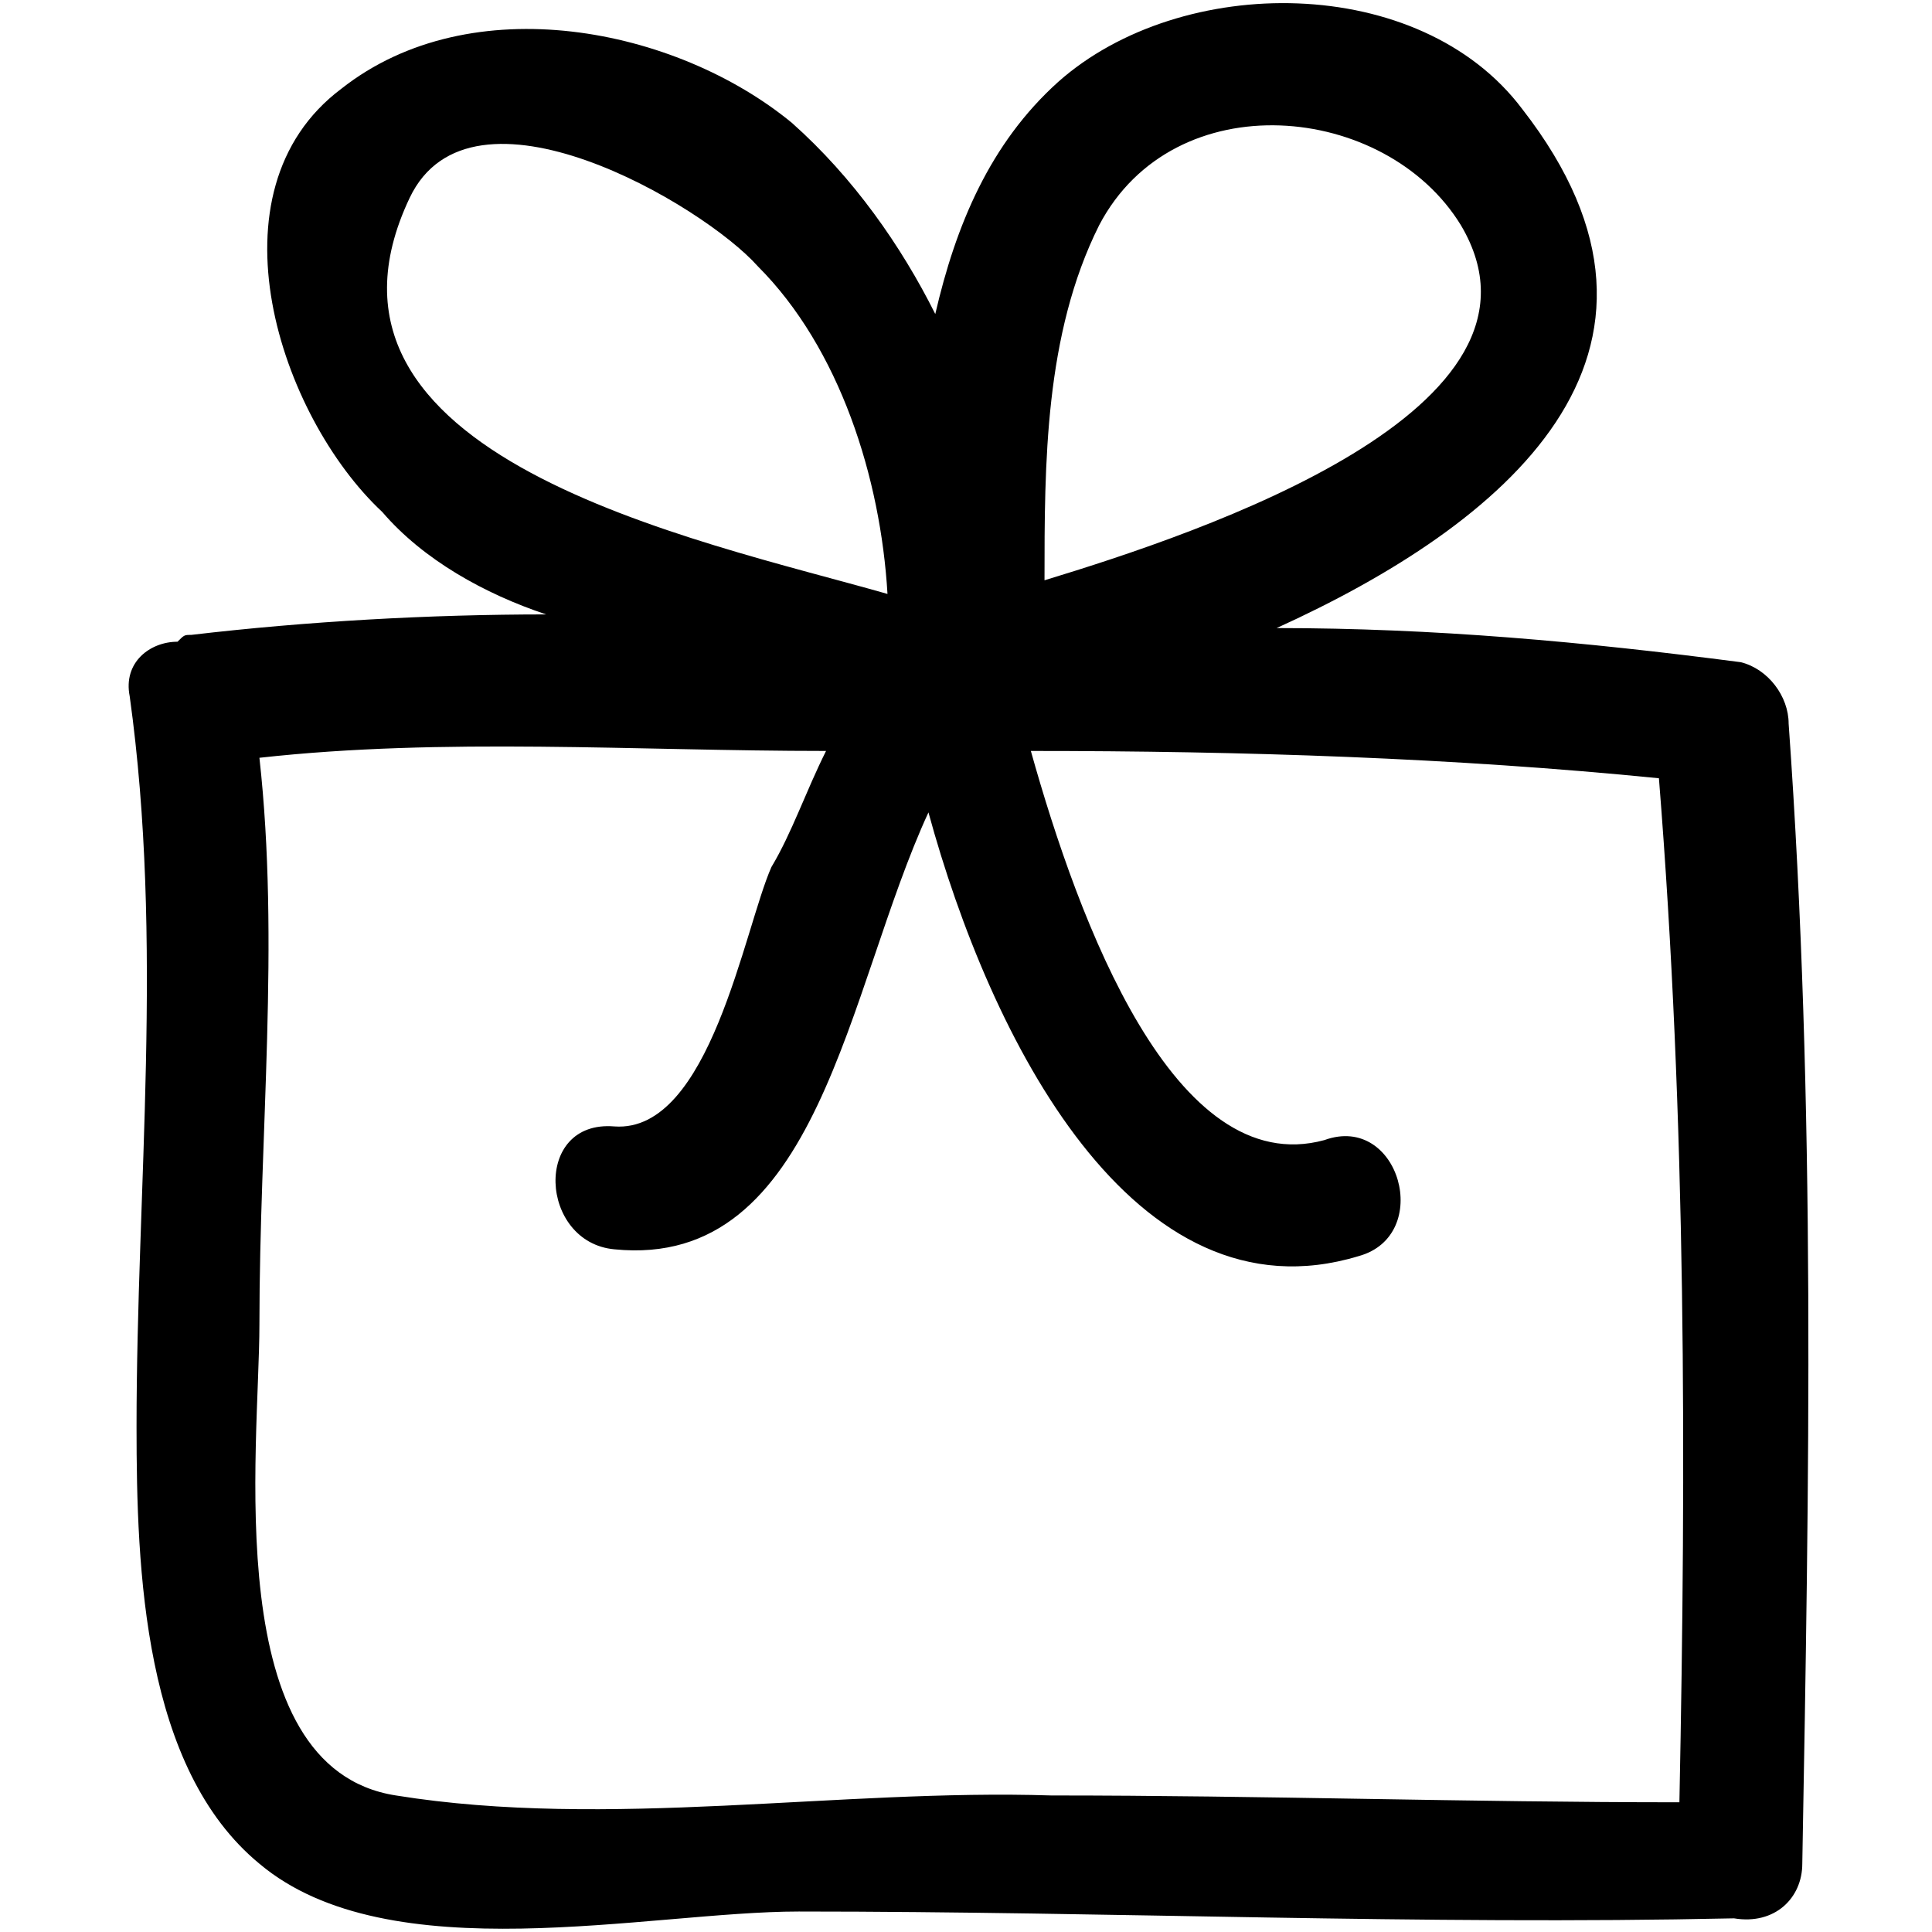 <svg xml:space="preserve" style="enable-background:new 0 0 28.3 28.3;" viewBox="0 0 28.3 28.3" y="0px" x="0px" xmlns:xlink="http://www.w3.org/1999/xlink" xmlns="http://www.w3.org/2000/svg" id="Calque_1" version="1.1">
<style type="text/css">
	.st0{display:none;}
	.st1{display:inline;}
	.st2{fill:#E73D3F;}
</style>
<g class="st0">
	<g class="st1">
		<g>
			<path d="M28.8,4.8h-3.9V0.9C24.9,0.4,24.5,0,24,0c-0.5,0-0.9,0.4-0.9,0.9v3.9h-3.9c-0.5,0-0.9,0.4-0.9,0.9
				s0.4,0.9,0.9,0.9h3.9v3.9c0,0.5,0.4,0.9,0.9,0.9c0.5,0,0.9-0.4,0.9-0.9V6.5h3.9c0.5,0,0.9-0.4,0.9-0.9S29.3,4.8,28.8,4.8z" class="st2"></path>
		</g>
	</g>
	<g class="st1">
		<path d="M5.1,11c0.2,0.2,0.3,0.5,0.3,0.8v15.2c0,0.3-0.1,0.6-0.4,0.9c-0.3,0.2-0.6,0.4-0.9,0.4
			c-0.4,0-0.7-0.1-0.9-0.4c-0.2-0.2-0.4-0.5-0.4-0.9V14l-2.2,1.3c-0.2,0.1-0.4,0.2-0.6,0.2c-0.3,0-0.6-0.1-0.9-0.4
			c-0.2-0.3-0.4-0.5-0.4-0.8c0-0.2,0.1-0.4,0.2-0.6c0.1-0.2,0.3-0.3,0.5-0.5l4-2.4c0.2-0.1,0.5-0.2,0.9-0.2
			C4.6,10.7,4.8,10.8,5.1,11z" class="st2"></path>
		<path d="M20.1,26.4c0.2,0.2,0.3,0.5,0.3,0.8c0,0.3-0.1,0.6-0.3,0.8c-0.2,0.2-0.5,0.3-0.8,0.3h-9
			c-0.3,0-0.6-0.1-0.8-0.3c-0.2-0.2-0.3-0.5-0.3-0.8c0-0.3,0.1-0.6,0.4-0.9l5.6-6.1c1.6-1.7,2.3-3.1,2.3-4.4c0-0.9-0.3-1.7-0.9-2.3
			c-0.6-0.6-1.4-0.9-2.3-0.9c-0.6,0-1.2,0.2-1.8,0.5c-0.6,0.4-1,0.9-1.4,1.5c-0.3,0.4-0.6,0.5-1,0.5c-0.3,0-0.6-0.1-0.8-0.3
			C9.1,14.7,9,14.4,9,14.1c0-0.2,0.1-0.4,0.2-0.6c0.1-0.2,0.3-0.4,0.5-0.7c0.6-0.7,1.3-1.3,2.1-1.8c0.9-0.4,1.7-0.7,2.6-0.7
			c1.1,0,2.1,0.2,2.9,0.7c0.8,0.5,1.5,1.1,1.9,1.9c0.4,0.8,0.7,1.7,0.7,2.7c0,1.9-1,4-3.1,6.3L13,26.1h6.3
			C19.6,26.1,19.8,26.2,20.1,26.4z" class="st2"></path>
	</g>
</g>
<g>
	<g>
		<path d="M26.4,27.3c0.1-5.6,0.2-11.1-0.2-16.7c0-0.4-0.3-0.8-0.7-0.9c-2.3-0.3-4.5-0.5-6.8-0.5c3.3-1.5,6.4-4,3.6-7.6
			c-1.5-2-5-2-6.8-0.4c-1,0.9-1.5,2.1-1.8,3.4c-0.5-1-1.2-2-2.1-2.8C9.9,0.4,6.9-0.2,5,1.3C3,2.8,4.1,6.1,5.6,7.5
			C6.2,8.2,7.1,8.7,8,9c-1.7,0-3.5,0.1-5.2,0.3c-0.1,0-0.1,0-0.2,0.1c-0.4,0-0.8,0.3-0.7,0.8C2.4,13.8,2,17.4,2,20.9
			c0,2.1,0.1,5,1.8,6.4c1.9,1.6,5.7,0.7,7.9,0.7c4.6,0,9.1,0.2,13.7,0.1C26,28.2,26.4,27.8,26.4,27.3z M16.1,3.3
			c1.1-2.1,4.2-1.8,5.3,0c1.6,2.7-3.8,4.5-6.1,5.2C15.3,6.8,15.3,4.9,16.1,3.3z M6,2.9c0.9-1.9,4.3,0.1,5.1,1
			c1.2,1.2,1.8,3.1,1.9,4.8C10.2,7.9,4.2,6.7,6,2.9z M24.6,26.4c-3.1,0-6.1-0.1-9.2-0.1c-3.1-0.1-6.5,0.5-9.6,0
			c-2.6-0.4-2-5.1-2-6.9c0-2.8,0.3-5.6,0-8.3c2.7-0.3,5.5-0.1,8.3-0.1c-0.3,0.6-0.5,1.2-0.8,1.7c-0.4,0.9-0.9,3.9-2.3,3.8
			c-1.2-0.1-1.1,1.7,0,1.8c3,0.3,3.4-3.8,4.6-6.4c0.9,3.3,3,7.5,6.3,6.5c1.1-0.3,0.6-2.1-0.5-1.7c-2.2,0.6-3.6-3.2-4.3-5.7
			c3.1,0,6.2,0.1,9.2,0.4C24.7,16.4,24.7,21.4,24.6,26.4z"></path>
	</g>
</g>
</svg>
